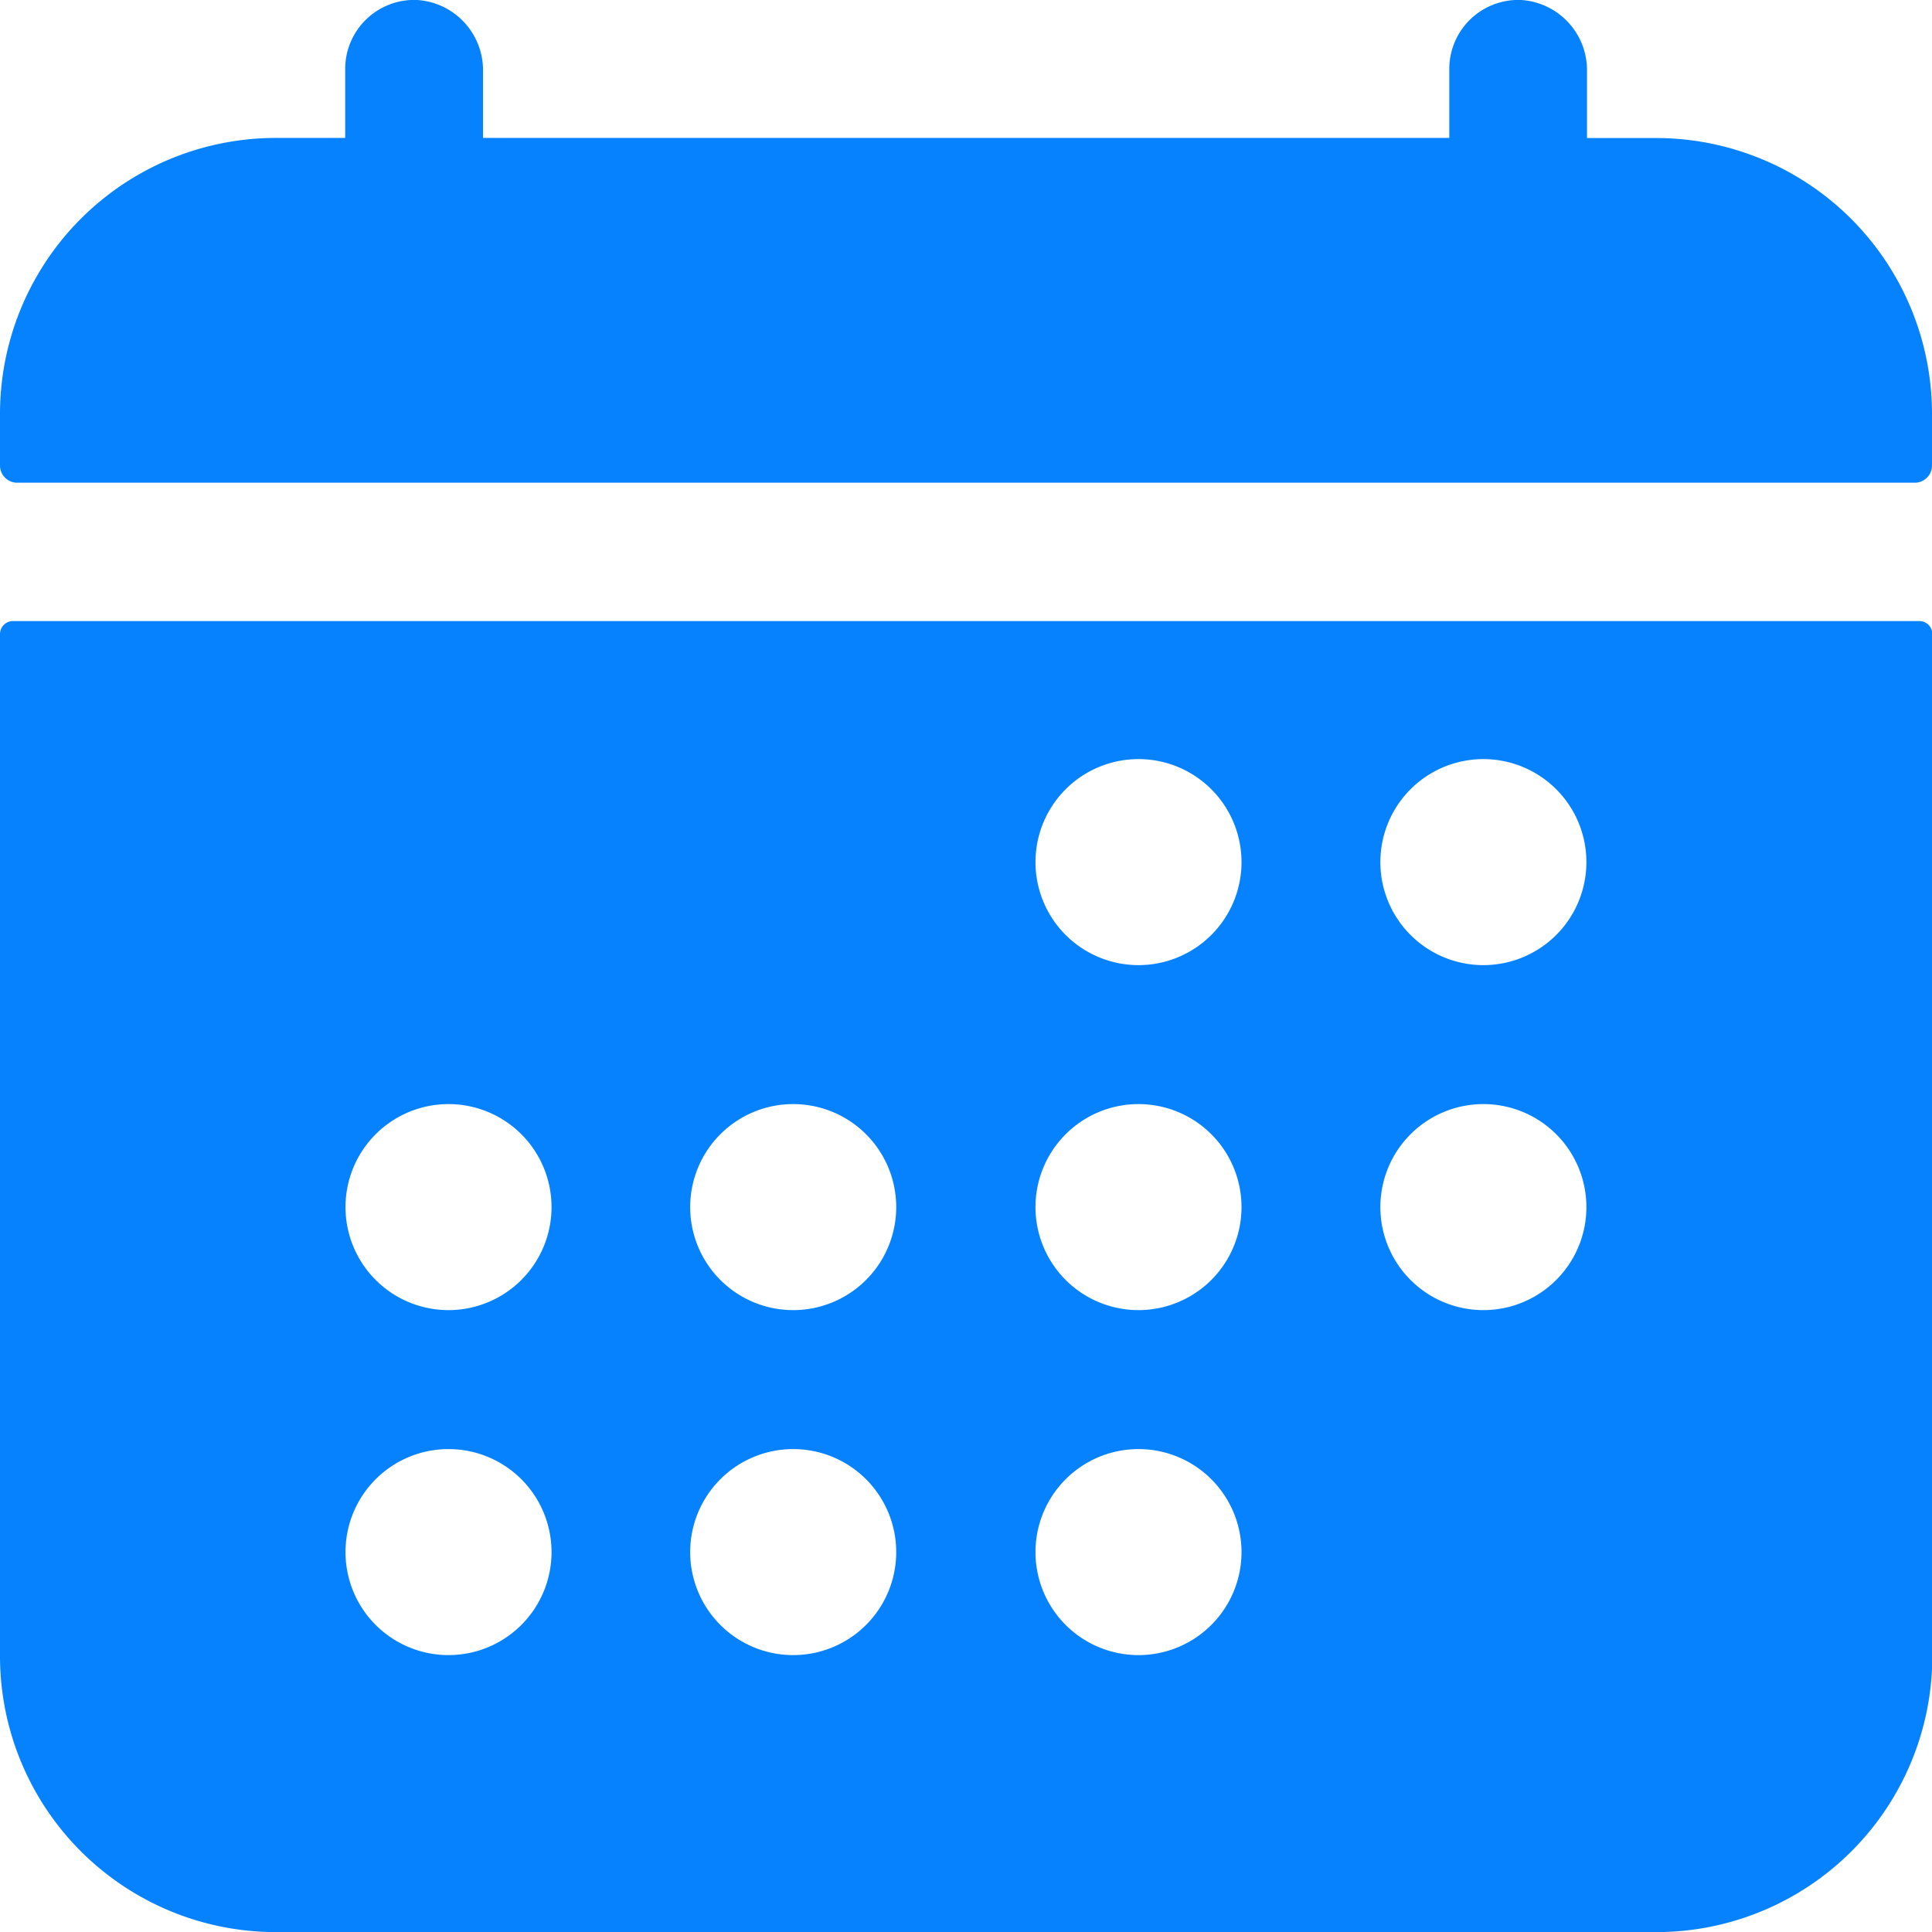 <svg xmlns="http://www.w3.org/2000/svg" width="18.755" height="18.756" viewBox="0 0 18.755 18.756">
  <g id="Raggruppa_27489" data-name="Raggruppa 27489" transform="translate(-313 -2575)">
    <path id="Tracciato_27960" data-name="Tracciato 27960" d="M21.755,7.019A2.679,2.679,0,0,0,19.076,4.34h-.67V3.689A.683.683,0,0,0,17.769,3a.67.67,0,0,0-.7.669v.67H7.689V3.689A.683.683,0,0,0,7.051,3a.67.67,0,0,0-.7.669v.67h-.67A2.679,2.679,0,0,0,3,7.019v.5a.167.167,0,0,0,.167.167H21.588a.167.167,0,0,0,.167-.167Z" transform="translate(310 2572)" fill="#0682ff"/>
    <path id="Tracciato_27961" data-name="Tracciato 27961" d="M3,26.548a2.679,2.679,0,0,0,2.679,2.679h13.4a2.679,2.679,0,0,0,2.679-2.679V16.626a.126.126,0,0,0-.126-.126H3.126A.126.126,0,0,0,3,16.626ZM17.4,17.84a1,1,0,1,1-1,1A1,1,0,0,1,17.4,17.84Zm0,3.349a1,1,0,1,1-1,1A1,1,0,0,1,17.4,21.189ZM14.052,17.84a1,1,0,1,1-1,1A1,1,0,0,1,14.052,17.84Zm0,3.349a1,1,0,1,1-1,1A1,1,0,0,1,14.052,21.189Zm0,3.349a1,1,0,1,1-1,1A1,1,0,0,1,14.052,24.538ZM10.7,21.189a1,1,0,1,1-1,1A1,1,0,0,1,10.7,21.189Zm0,3.349a1,1,0,1,1-1,1A1,1,0,0,1,10.7,24.538ZM7.354,21.189a1,1,0,1,1-1,1A1,1,0,0,1,7.354,21.189Zm0,3.349a1,1,0,1,1-1,1A1,1,0,0,1,7.354,24.538Z" transform="translate(310 2564.529)" fill="#0682ff"/>
  </g>
</svg>
